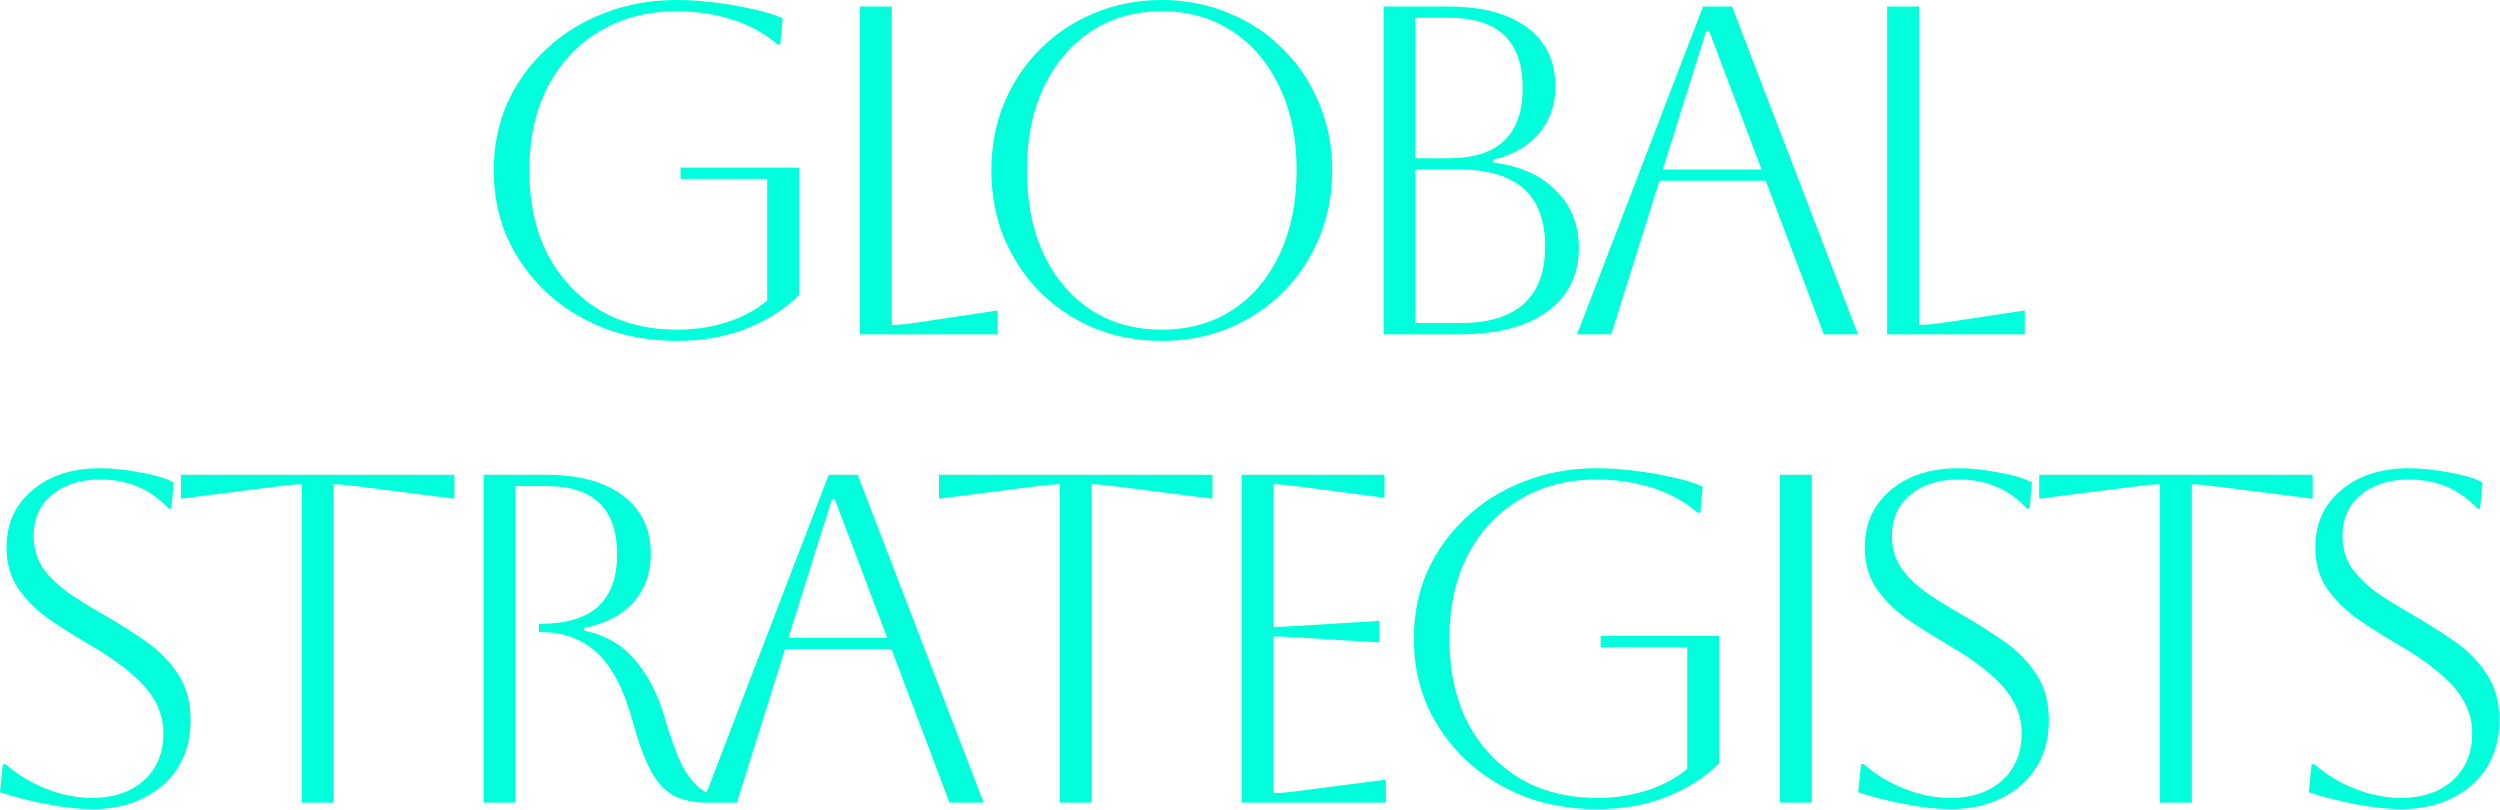 <svg fill="none" height="301" viewBox="0 0 929 301" width="929" xmlns="http://www.w3.org/2000/svg" xmlns:xlink="http://www.w3.org/1999/xlink"><clipPath id="a"><path d="m0 0h929v301h-929z"/></clipPath><g clip-path="url(#a)"><path d="m252.902 66.468v-4.176h44.022v47.328c-5.336 5.336-11.89 9.512-19.662 12.528-7.656 3.016-16.24 4.524-25.752 4.524-9.744 0-18.734-1.566-26.97-4.698-8.236-3.248-15.428-7.714-21.576-13.398-6.148-5.8-10.962-12.528-14.442-20.184-3.364-7.656-5.046-16.008-5.046-25.056s1.682-17.4 5.046-25.056c3.48-7.656 8.294-14.326 14.442-20.01 6.148-5.8 13.34-10.266 21.576-13.398 8.236-3.248 17.226-4.872 26.97-4.872 4.176 0 8.7.29 13.572.87 4.988.58 9.744 1.392 14.268 2.436 4.524.928 8.352 2.088 11.484 3.48l-.87 9.744h-1.044c-4.64-4.06-10.208-7.134-16.704-9.222-6.496-2.088-13.398-3.132-20.706-3.132-10.904 0-20.474 2.494-28.71 7.482-8.236 4.872-14.674 11.774-19.314 20.706-4.524 8.816-6.786 19.14-6.786 30.972s2.262 22.214 6.786 31.146c4.64 8.816 11.078 15.718 19.314 20.706 8.236 4.872 17.806 7.308 28.71 7.308 6.728 0 12.934-.928 18.618-2.784 5.8-1.856 10.788-4.524 14.964-8.004v-45.24zm66.647-64.032h11.832v118.32c2.204 0 5.684-.348 10.44-1.044l28.884-4.35v8.874h-51.156zm48.836 60.9c0-8.932 1.566-17.226 4.698-24.882 3.248-7.772 7.714-14.5 13.398-20.184 5.8-5.8 12.528-10.266 20.184-13.398 7.772-3.248 16.124-4.872 25.056-4.872s17.226 1.624 24.882 4.872c7.772 3.132 14.5 7.598 20.184 13.398 5.8 5.684 10.266 12.412 13.398 20.184 3.248 7.656 4.872 15.95 4.872 24.882s-1.624 17.284-4.872 25.056c-3.132 7.656-7.598 14.384-13.398 20.184-5.684 5.684-12.412 10.15-20.184 13.398-7.656 3.132-15.95 4.698-24.882 4.698s-17.284-1.566-25.056-4.698c-7.656-3.248-14.384-7.714-20.184-13.398-5.684-5.8-10.15-12.528-13.398-20.184-3.132-7.772-4.698-16.124-4.698-25.056zm13.224 0c0 11.832 2.088 22.214 6.264 31.146 4.176 8.816 10.034 15.718 17.574 20.706 7.54 4.872 16.298 7.308 26.274 7.308s18.734-2.436 26.274-7.308c7.54-4.988 13.398-11.948 17.574-20.88s6.264-19.256 6.264-30.972-2.088-21.982-6.264-30.798c-4.176-8.932-10.034-15.892-17.574-20.88s-16.298-7.482-26.274-7.482-18.734 2.494-26.274 7.482c-7.424 4.872-13.282 11.774-17.574 20.706-4.176 8.816-6.264 19.14-6.264 30.972zm132.535 60.9v-121.8h24.186c12.528 0 22.271 2.61 29.231 7.83s10.441 12.47 10.441 21.75c0 6.844-2.03 12.702-6.09 17.574-4.06 4.756-9.744 8.004-17.052 9.744v1.044c9.976 1.276 17.748 4.756 23.316 10.44 5.684 5.568 8.526 12.644 8.526 21.228 0 10.092-3.886 17.98-11.658 23.664s-18.676 8.526-32.712 8.526zm24.36-117.624h-12.528v52.2h12.354c18.328 0 27.492-8.7 27.492-26.1s-9.106-26.1-27.318-26.1zm3.828 56.376h-16.356v57.072h16.356c21.228 0 31.842-9.512 31.842-28.536s-10.614-28.536-31.842-28.536zm43.706 61.248 46.806-121.8h10.788l46.806 121.8h-12.702l-21.576-57.072h-39.498l-17.922 57.072zm48.024-112.752-16.182 51.504h36.714l-19.488-51.504zm67.199-9.048h11.832v118.32c2.204 0 5.684-.348 10.44-1.044l28.884-4.35v8.874h-51.156zm-701.261 291.972 1.044-10.44h1.044c4.524 3.944 9.628 7.018 15.312 9.222s11.31 3.306 16.878 3.306c7.888 0 14.268-2.146 19.14-6.438 4.872-4.408 7.308-10.266 7.308-17.574 0-4.06-.928-7.83-2.784-11.31-1.74-3.48-4.698-7.018-8.874-10.614-4.06-3.596-9.686-7.482-16.878-11.658-4.988-2.9-9.744-5.916-14.268-9.048-4.524-3.248-8.236-6.96-11.136-11.136-2.9-4.292-4.35-9.396-4.35-15.312 0-8.816 3.19-15.892 9.57-21.228 6.38-5.452 14.79-8.178 25.23-8.178 4.64 0 9.628.522 14.964 1.566 5.336.928 9.454 2.146 12.354 3.654l-.87 9.744h-1.044c-6.612-7.192-15.08-10.788-25.404-10.788-7.424 0-13.398 1.914-17.922 5.742-4.524 3.712-6.786 8.758-6.786 15.138 0 4.756 1.218 8.874 3.654 12.354 2.552 3.364 5.8 6.438 9.744 9.222 3.944 2.668 8.178 5.278 12.702 7.83 5.22 3.016 10.266 6.206 15.138 9.57 4.988 3.364 9.048 7.424 12.18 12.18 3.248 4.64 4.872 10.498 4.872 17.574 0 6.496-1.508 12.238-4.524 17.226-3.016 4.872-7.308 8.7-12.876 11.484-5.452 2.784-11.832 4.176-19.14 4.176-4.64 0-10.092-.58-16.356-1.74s-12.238-2.668-17.922-4.524zm112.132 3.828v-118.32c-1.74 0-5.336.348-10.788 1.044l-34.104 4.35v-8.874h101.616v8.874l-34.104-4.35c-5.452-.696-9.048-1.044-10.788-1.044v118.32zm67.588-121.8h23.316c12.296 0 21.808 2.61 28.536 7.83 6.844 5.104 10.266 12.296 10.266 21.576 0 7.192-2.146 13.166-6.438 17.922-4.176 4.756-10.266 7.946-18.27 9.57v1.044c7.656 1.508 13.92 5.104 18.792 10.788s8.526 12.702 10.962 21.054c2.204 7.656 4.35 13.63 6.438 17.922 2.204 4.176 4.582 7.192 7.134 9.048 2.668 1.856 5.8 3.19 9.396 4.002v1.044h-7.134c-5.104 0-9.338-.928-12.702-2.784-3.248-1.856-6.032-4.988-8.352-9.396s-4.524-10.498-6.612-18.27c-3.364-11.948-7.83-20.416-13.398-25.404s-12.354-7.482-20.358-7.482h-1.044v-3.132h1.044c18.676 0 28.014-8.584 28.014-25.752 0-16.936-8.758-25.404-26.274-25.404h-11.484v117.624h-11.832zm81.411 121.8 46.806-121.8h10.788l46.806 121.8h-12.702l-21.576-57.072h-39.498l-17.922 57.072zm48.024-112.752-16.182 51.504h36.714l-19.488-51.504zm84.674 112.752v-118.32c-1.74 0-5.336.348-10.788 1.044l-34.104 4.35v-8.874h101.616v8.874l-34.104-4.35c-5.452-.696-9.048-1.044-10.788-1.044v118.32zm67.588 0v-121.8h53.07v8.526l-30.45-4.002c-5.336-.696-8.932-1.044-10.788-1.044v53.07c1.508 0 5.104-.174 10.788-.522l28.536-1.74v8.004l-28.536-1.74c-5.684-.348-9.28-.522-10.788-.522v58.29c2.088 0 5.742-.348 10.962-1.044l30.798-4.002v8.526zm133.384-57.768v-4.176h44.022v47.328c-5.336 5.336-11.89 9.512-19.662 12.528-7.656 3.016-16.24 4.524-25.752 4.524-9.744 0-18.734-1.566-26.97-4.698-8.236-3.248-15.428-7.714-21.576-13.398-6.148-5.8-10.962-12.528-14.442-20.184-3.364-7.656-5.046-16.008-5.046-25.056s1.682-17.4 5.046-25.056c3.48-7.656 8.294-14.326 14.442-20.01 6.148-5.8 13.34-10.266 21.576-13.398 8.236-3.248 17.226-4.872 26.97-4.872 4.176 0 8.7.29 13.572.87 4.988.58 9.744 1.392 14.268 2.436 4.524.928 8.352 2.088 11.484 3.48l-.87 9.744h-1.044c-4.64-4.06-10.208-7.134-16.704-9.222s-13.398-3.132-20.706-3.132c-10.904 0-20.474 2.494-28.71 7.482-8.236 4.872-14.674 11.774-19.314 20.706-4.524 8.816-6.786 19.14-6.786 30.972s2.262 22.214 6.786 31.146c4.64 8.816 11.078 15.718 19.314 20.706 8.236 4.872 17.806 7.308 28.71 7.308 6.728 0 12.934-.928 18.618-2.784 5.8-1.856 10.788-4.524 14.964-8.004v-45.24zm66.648 57.768v-121.8h11.832v121.8zm29.08-3.828 1.044-10.44h1.044c4.524 3.944 9.628 7.018 15.312 9.222s11.31 3.306 16.878 3.306c7.888 0 14.268-2.146 19.14-6.438 4.872-4.408 7.308-10.266 7.308-17.574 0-4.06-.928-7.83-2.784-11.31-1.74-3.48-4.698-7.018-8.874-10.614-4.06-3.596-9.686-7.482-16.878-11.658-4.988-2.9-9.744-5.916-14.268-9.048-4.524-3.248-8.236-6.96-11.136-11.136-2.9-4.292-4.35-9.396-4.35-15.312 0-8.816 3.19-15.892 9.57-21.228 6.38-5.452 14.79-8.178 25.23-8.178 4.64 0 9.628.522 14.964 1.566 5.336.928 9.454 2.146 12.354 3.654l-.87 9.744h-1.044c-6.612-7.192-15.08-10.788-25.404-10.788-7.424 0-13.398 1.914-17.922 5.742-4.524 3.712-6.786 8.758-6.786 15.138 0 4.756 1.218 8.874 3.654 12.354 2.552 3.364 5.8 6.438 9.744 9.222 3.944 2.668 8.178 5.278 12.702 7.83 5.22 3.016 10.266 6.206 15.138 9.57 4.988 3.364 9.048 7.424 12.18 12.18 3.248 4.64 4.872 10.498 4.872 17.574 0 6.496-1.508 12.238-4.524 17.226-3.016 4.872-7.308 8.7-12.876 11.484-5.452 2.784-11.832 4.176-19.14 4.176-4.64 0-10.092-.58-16.356-1.74s-12.238-2.668-17.922-4.524zm112.132 3.828v-118.32c-1.74 0-5.336.348-10.788 1.044l-34.104 4.35v-8.874h101.616v8.874l-34.104-4.35c-5.452-.696-9.048-1.044-10.788-1.044v118.32zm55.275-3.828 1.044-10.44h1.044c4.524 3.944 9.628 7.018 15.312 9.222s11.31 3.306 16.878 3.306c7.888 0 14.268-2.146 19.14-6.438 4.872-4.408 7.308-10.266 7.308-17.574 0-4.06-.928-7.83-2.784-11.31-1.74-3.48-4.698-7.018-8.874-10.614-4.06-3.596-9.686-7.482-16.878-11.658-4.988-2.9-9.744-5.916-14.268-9.048-4.524-3.248-8.236-6.96-11.136-11.136-2.9-4.292-4.35-9.396-4.35-15.312 0-8.816 3.19-15.892 9.57-21.228 6.38-5.452 14.79-8.178 25.23-8.178 4.64 0 9.628.522 14.964 1.566 5.336.928 9.454 2.146 12.354 3.654l-.87 9.744h-1.044c-6.612-7.192-15.08-10.788-25.404-10.788-7.424 0-13.398 1.914-17.922 5.742-4.524 3.712-6.786 8.758-6.786 15.138 0 4.756 1.218 8.874 3.654 12.354 2.552 3.364 5.8 6.438 9.744 9.222 3.944 2.668 8.178 5.278 12.702 7.83 5.22 3.016 10.266 6.206 15.138 9.57 4.988 3.364 9.048 7.424 12.18 12.18 3.248 4.64 4.872 10.498 4.872 17.574 0 6.496-1.508 12.238-4.524 17.226-3.016 4.872-7.308 8.7-12.876 11.484-5.452 2.784-11.832 4.176-19.14 4.176-4.64 0-10.092-.58-16.356-1.74s-12.238-2.668-17.922-4.524z" fill="#00ffda"/></g></svg>